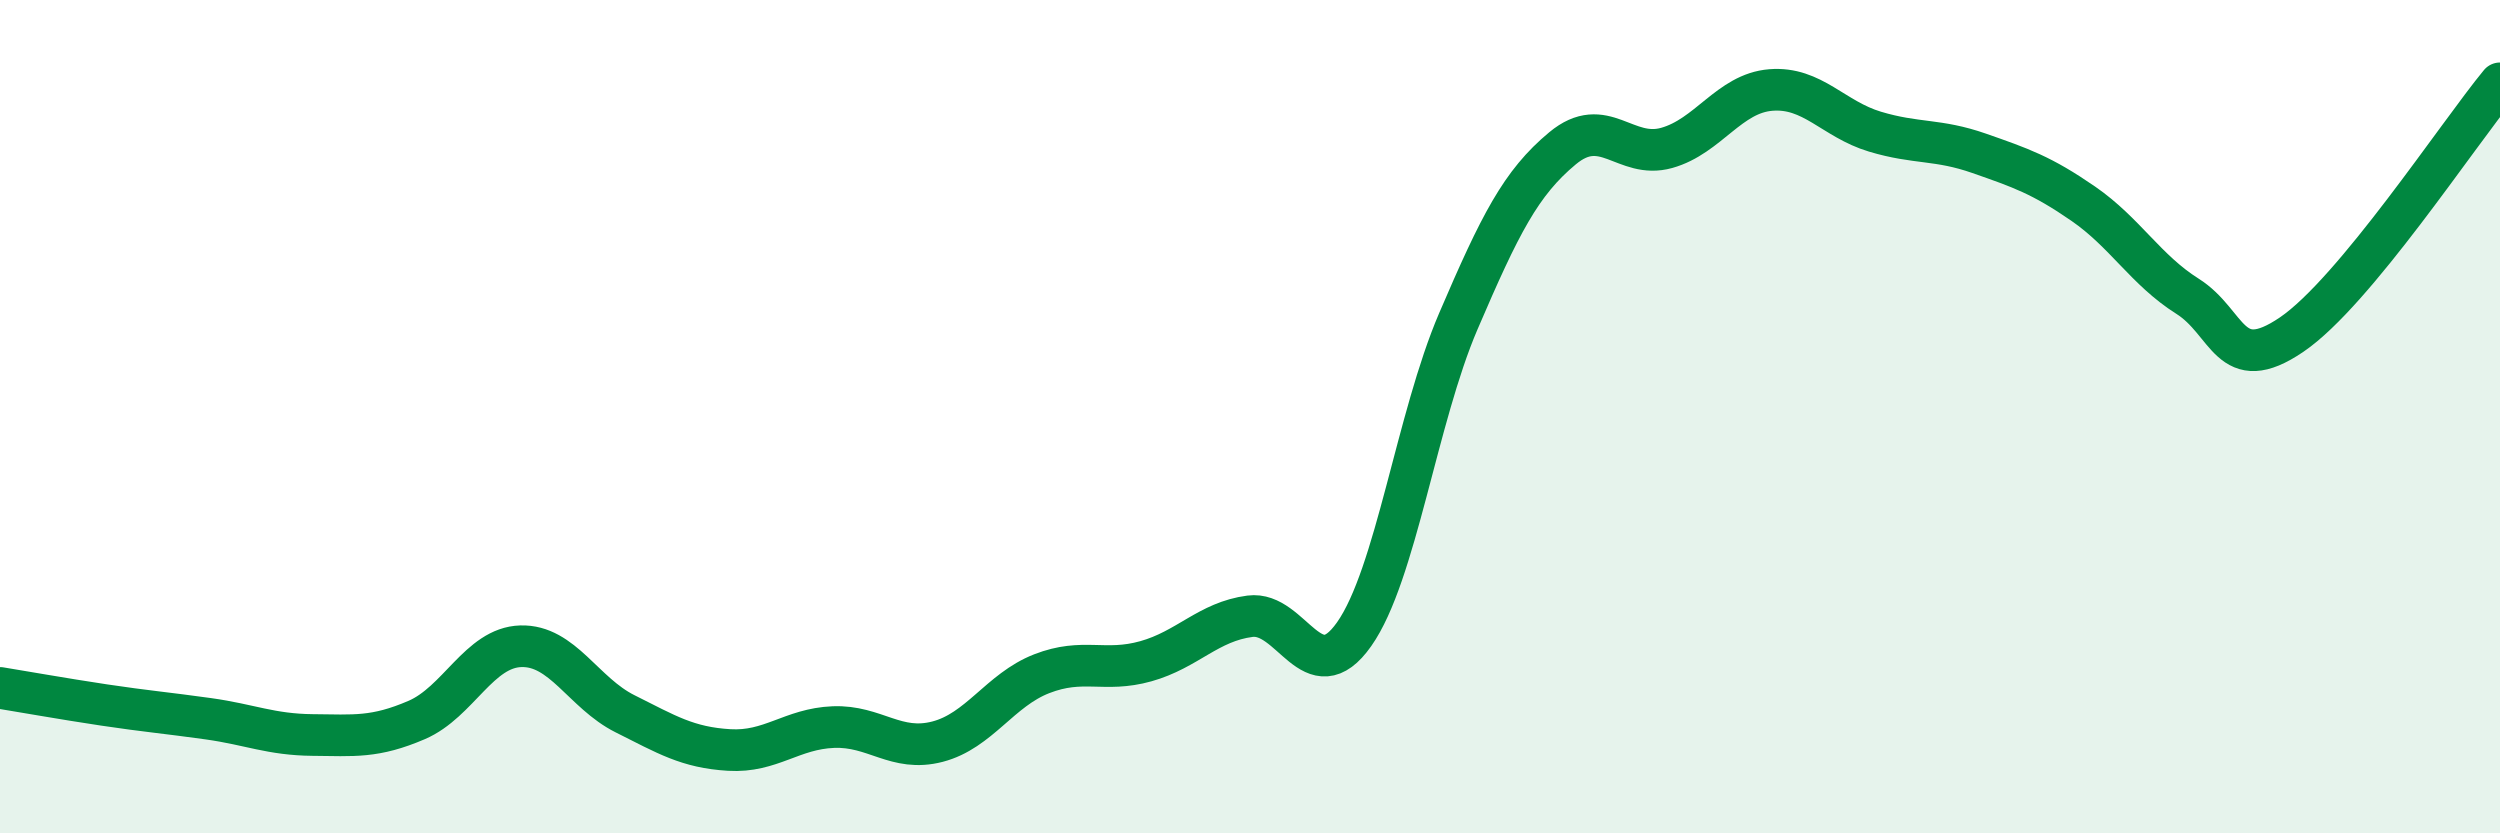 
    <svg width="60" height="20" viewBox="0 0 60 20" xmlns="http://www.w3.org/2000/svg">
      <path
        d="M 0,16.51 C 0.5,16.59 1.5,16.77 2.5,16.92 C 3.5,17.07 4,17.11 5,17.25 C 6,17.39 6.5,17.63 7.5,17.64 C 8.5,17.65 9,17.71 10,17.28 C 11,16.85 11.5,15.54 12.5,15.51 C 13.5,15.48 14,16.63 15,17.13 C 16,17.63 16.5,17.94 17.5,18 C 18.5,18.06 19,17.49 20,17.45 C 21,17.41 21.5,18.06 22.5,17.8 C 23.5,17.54 24,16.56 25,16.17 C 26,15.78 26.5,16.15 27.5,15.87 C 28.5,15.59 29,14.92 30,14.79 C 31,14.66 31.5,16.64 32.5,15.22 C 33.5,13.8 34,10.04 35,7.71 C 36,5.38 36.5,4.39 37.5,3.56 C 38.5,2.73 39,3.83 40,3.55 C 41,3.27 41.5,2.24 42.5,2.16 C 43.5,2.08 44,2.86 45,3.16 C 46,3.46 46.5,3.33 47.5,3.68 C 48.5,4.03 49,4.2 50,4.89 C 51,5.58 51.5,6.48 52.5,7.11 C 53.5,7.74 53.5,9.05 55,8.03 C 56.5,7.01 59,3.21 60,2L60 20L0 20Z"
        fill="#008740"
        opacity="0.1"
        stroke-linecap="round"
        stroke-linejoin="round"
      />
      <path
        d="M 0,16.51 C 0.5,16.59 1.5,16.77 2.5,16.92 C 3.5,17.07 4,17.11 5,17.25 C 6,17.39 6.5,17.63 7.5,17.64 C 8.5,17.65 9,17.71 10,17.28 C 11,16.85 11.5,15.54 12.5,15.51 C 13.5,15.48 14,16.63 15,17.13 C 16,17.63 16.5,17.94 17.5,18 C 18.5,18.06 19,17.49 20,17.45 C 21,17.41 21.5,18.06 22.5,17.8 C 23.5,17.54 24,16.56 25,16.17 C 26,15.78 26.5,16.15 27.5,15.87 C 28.5,15.59 29,14.92 30,14.79 C 31,14.66 31.5,16.64 32.5,15.22 C 33.5,13.8 34,10.04 35,7.71 C 36,5.38 36.5,4.39 37.5,3.56 C 38.5,2.73 39,3.83 40,3.55 C 41,3.27 41.5,2.24 42.5,2.16 C 43.5,2.08 44,2.86 45,3.16 C 46,3.46 46.5,3.33 47.5,3.68 C 48.5,4.03 49,4.2 50,4.89 C 51,5.58 51.5,6.48 52.5,7.11 C 53.5,7.74 53.5,9.05 55,8.03 C 56.5,7.01 59,3.21 60,2"
        stroke="#008740"
        stroke-width="1"
        fill="none"
        stroke-linecap="round"
        stroke-linejoin="round"
      />
    </svg>
  
